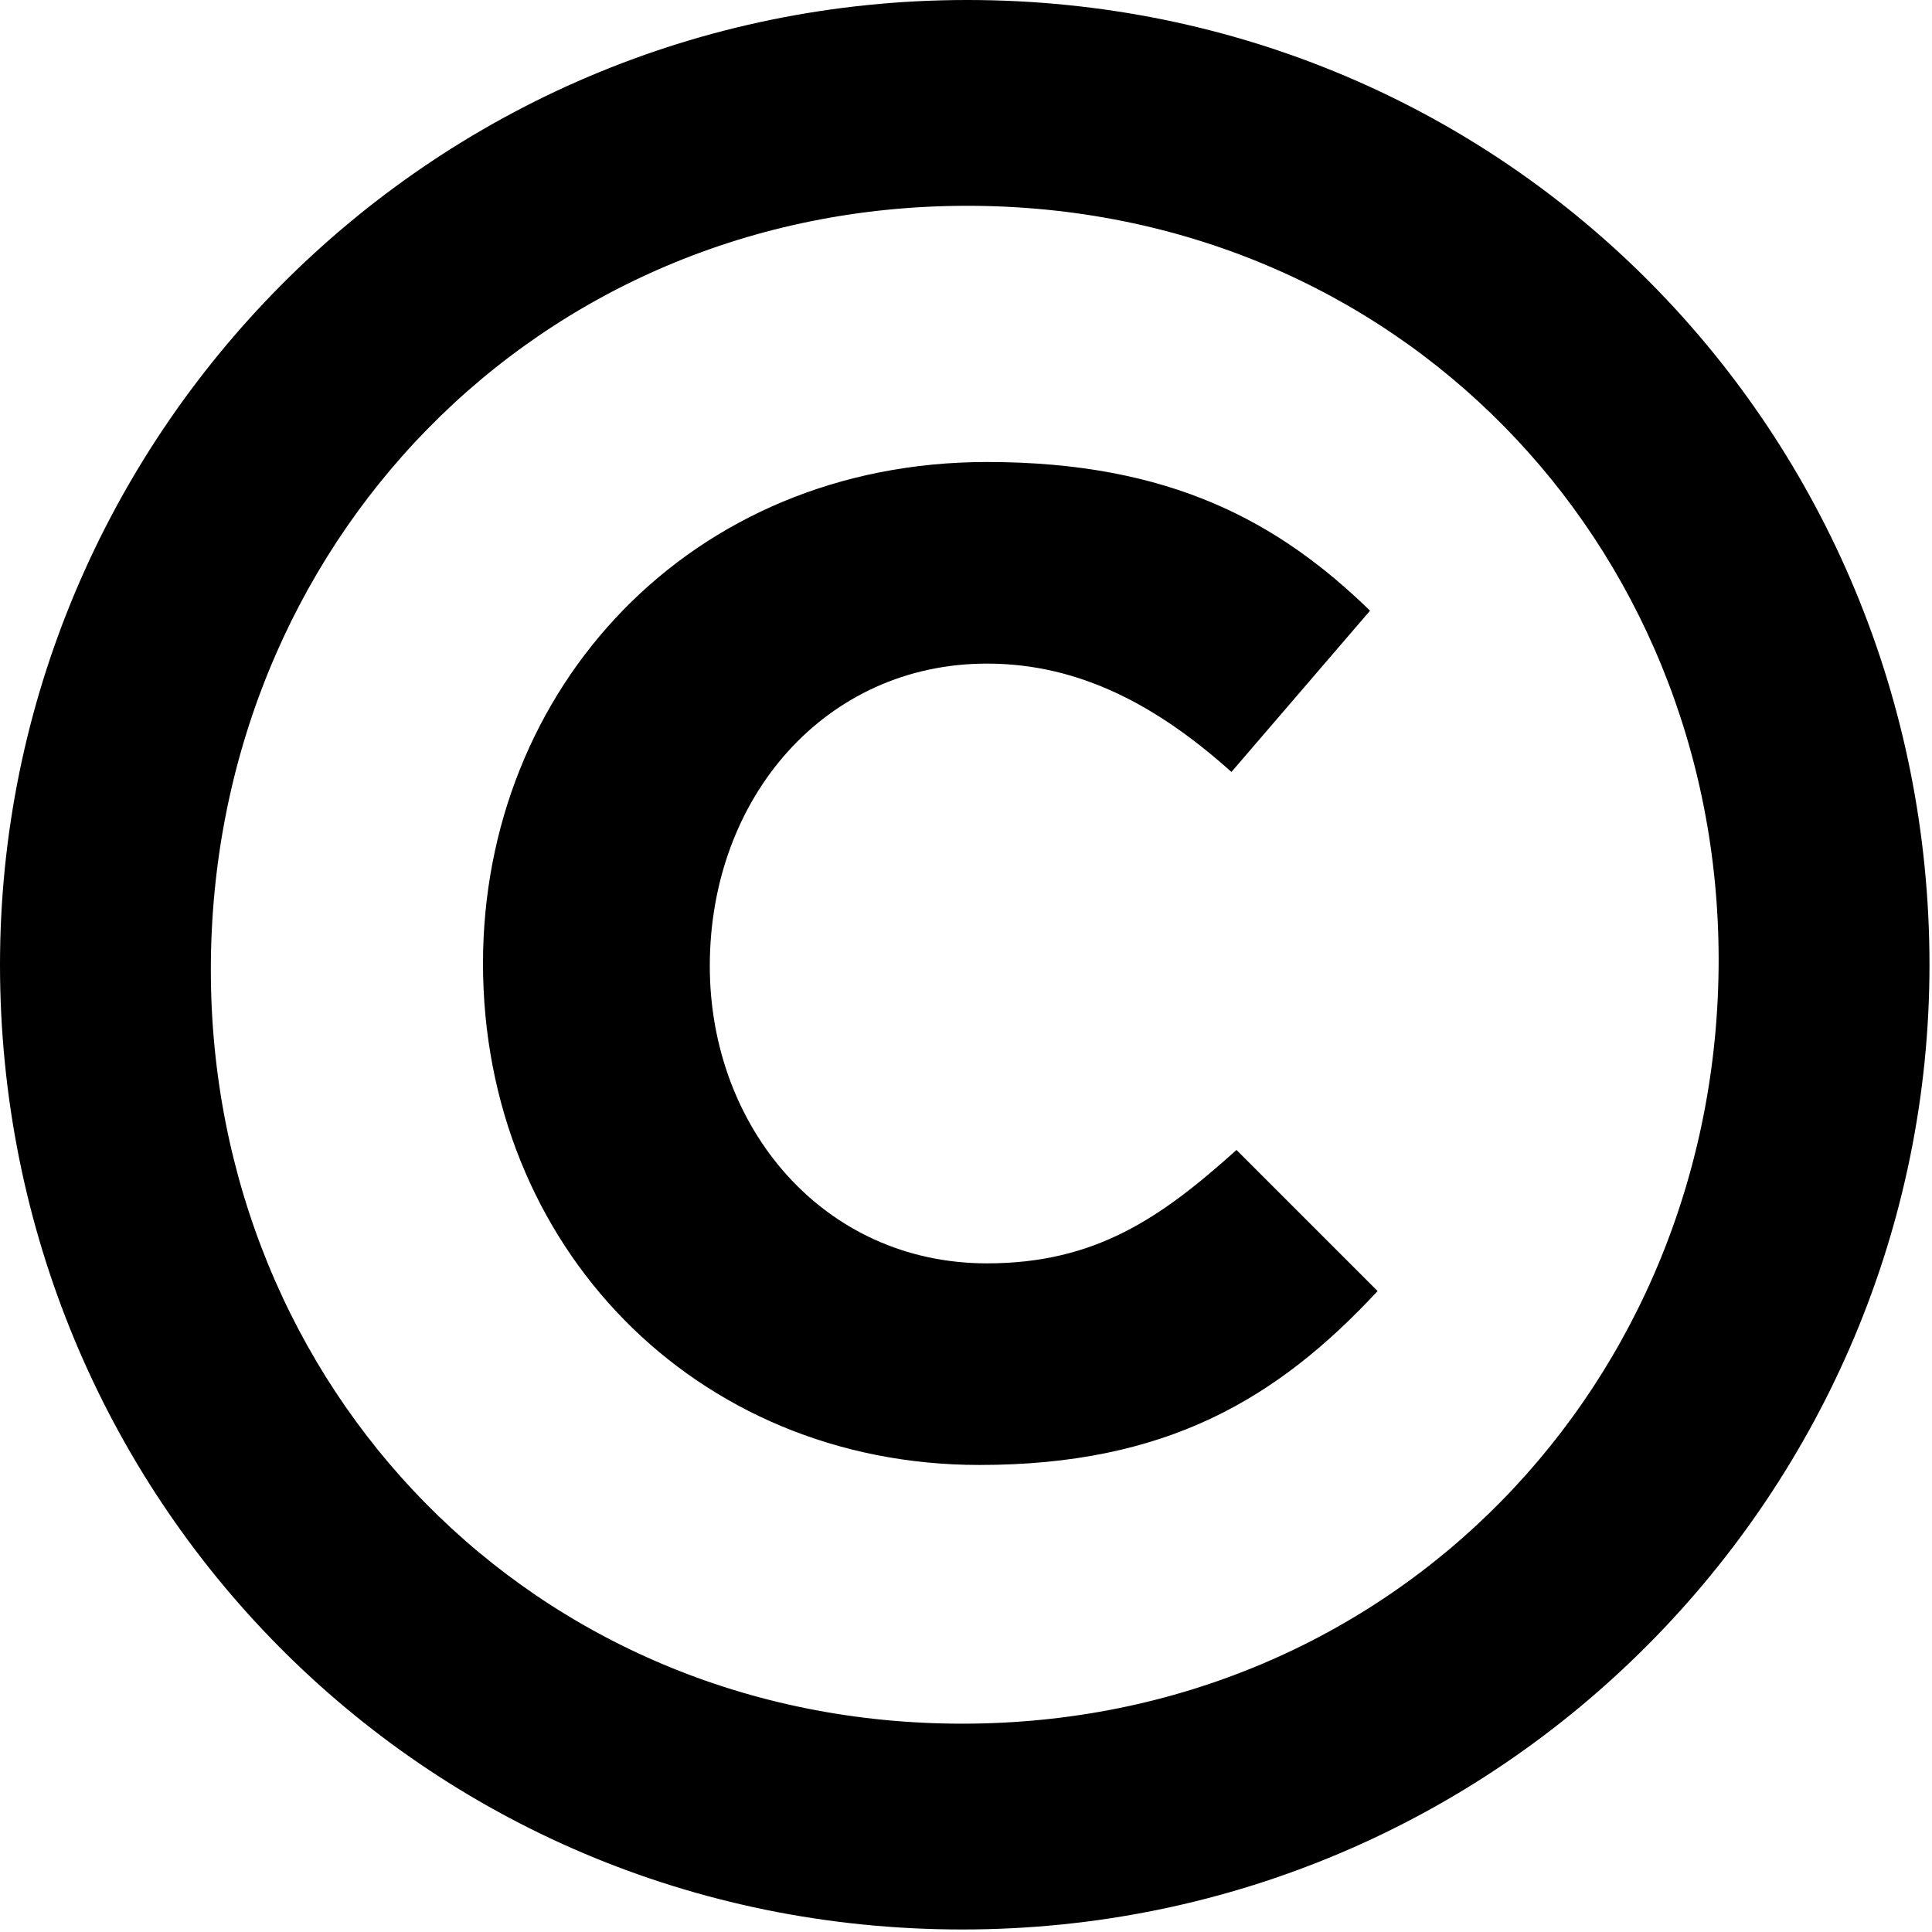 <svg width="184" height="184" viewBox="0 0 184 184" fill="none" xmlns="http://www.w3.org/2000/svg">
<path d="M2.5 91.88C2.5 140.994 41.512 181.26 91.64 181.26C141.759 181.26 181.26 140.523 181.26 91.88C181.26 42.767 142.248 2.5 92.12 2.5C42.001 2.5 2.5 43.237 2.5 91.88ZM166.18 91.4C166.18 133.03 134.129 166.66 91.64 166.66C49.377 166.66 17.58 133.495 17.58 92.36C17.58 50.73 49.631 17.1 92.12 17.1C134.384 17.1 166.18 50.265 166.18 91.4Z" fill="black" stroke="black" stroke-width="5"/>
<path d="M46 91.76C46 118.64 66.16 139.52 93.28 139.52C111.04 139.52 121.6 133.28 131.2 122.96L117.76 109.52C110.56 116 104.32 120.32 94 120.32C78.4 120.32 67.6 107.36 67.6 92C67.6 75.92 78.64 63.2 94 63.2C102.88 63.2 110.32 67.28 117.28 73.52L130.48 58.16C121.84 49.76 111.52 44 94 44C65.68 44 46 65.6 46 91.76Z" fill="black"/>
</svg>

